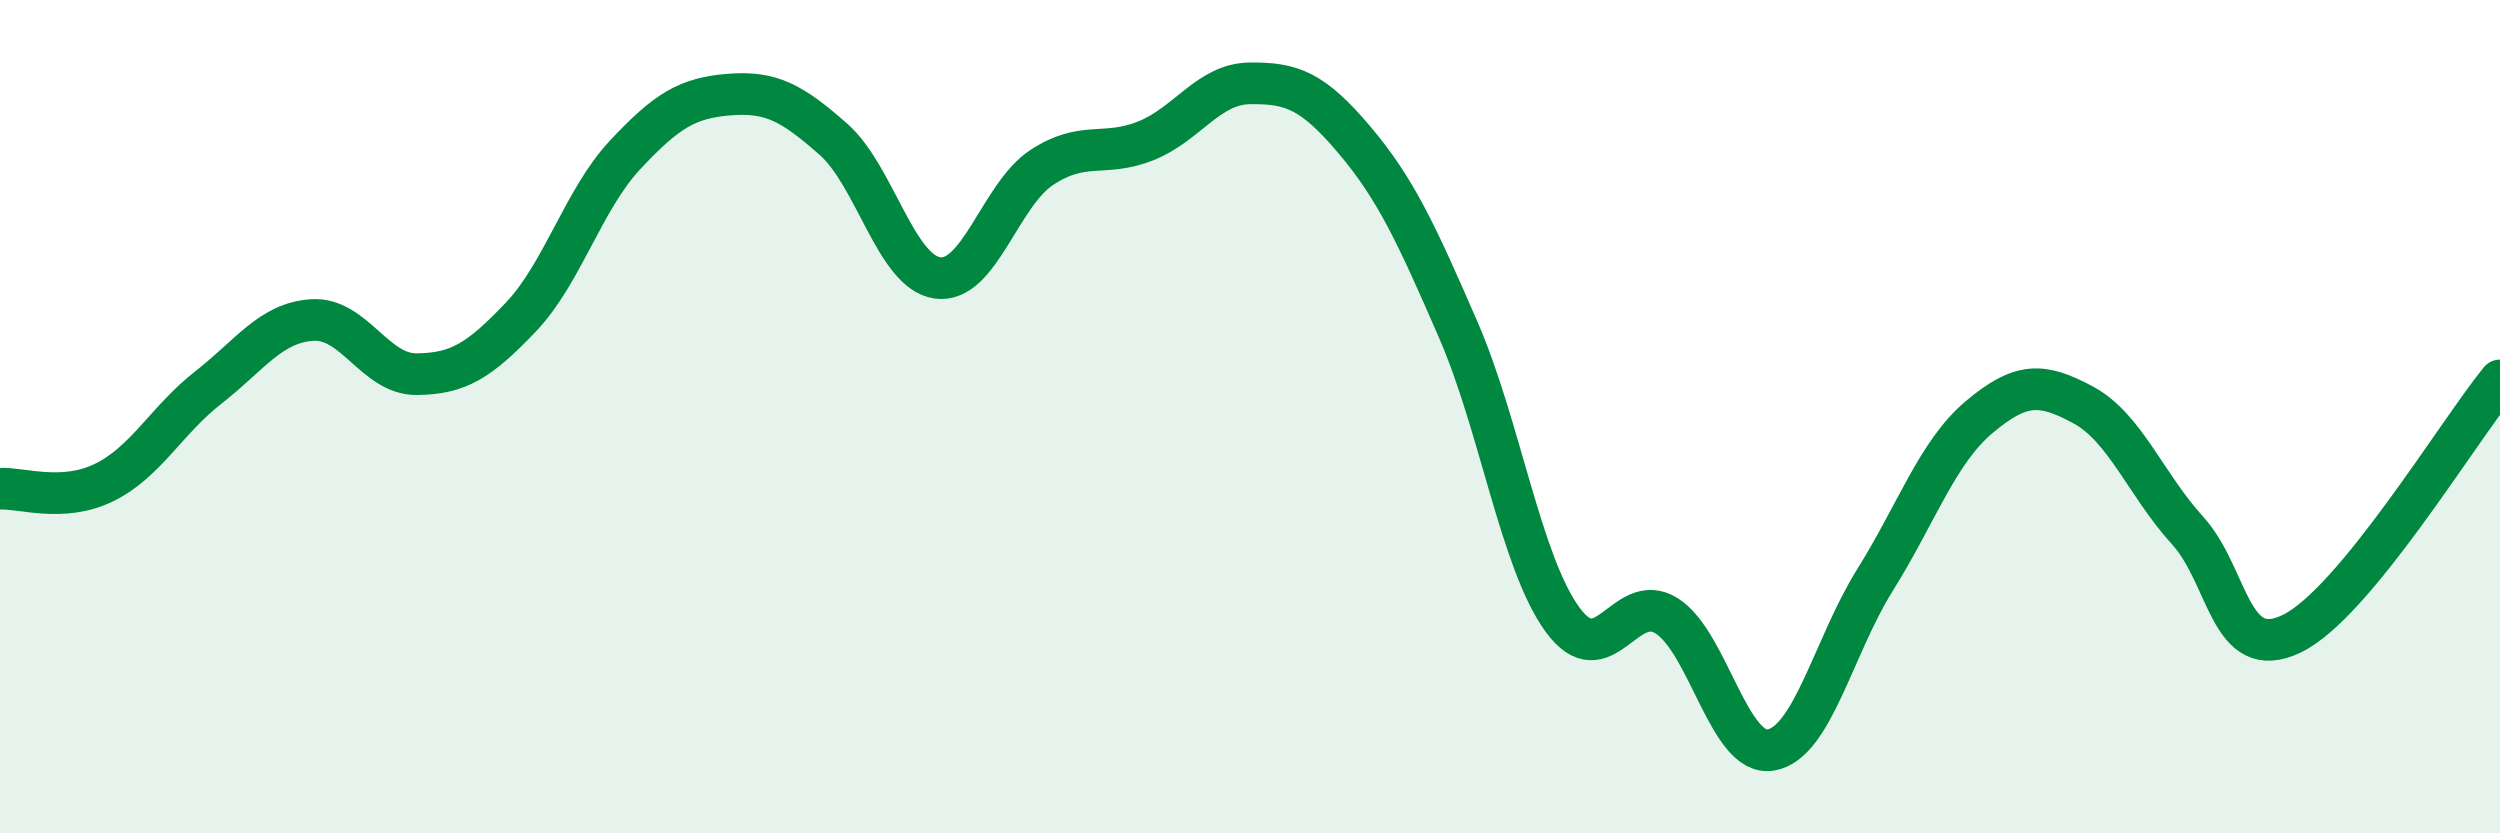 
    <svg width="60" height="20" viewBox="0 0 60 20" xmlns="http://www.w3.org/2000/svg">
      <path
        d="M 0,11.73 C 0.5,11.7 1.5,12.07 2.5,11.58 C 3.5,11.09 4,10.08 5,9.3 C 6,8.52 6.5,7.74 7.5,7.68 C 8.5,7.62 9,8.99 10,8.98 C 11,8.97 11.5,8.66 12.5,7.61 C 13.5,6.56 14,4.79 15,3.72 C 16,2.65 16.5,2.35 17.5,2.27 C 18.5,2.19 19,2.46 20,3.34 C 21,4.22 21.5,6.53 22.5,6.67 C 23.5,6.81 24,4.68 25,4.02 C 26,3.36 26.5,3.78 27.5,3.38 C 28.5,2.98 29,2.01 30,2 C 31,1.99 31.5,2.17 32.5,3.35 C 33.5,4.53 34,5.62 35,7.92 C 36,10.22 36.5,13.5 37.5,14.87 C 38.5,16.24 39,14.15 40,14.78 C 41,15.41 41.5,18.17 42.5,18 C 43.5,17.83 44,15.52 45,13.92 C 46,12.32 46.5,10.85 47.5,10.01 C 48.5,9.17 49,9.18 50,9.72 C 51,10.26 51.5,11.63 52.5,12.73 C 53.5,13.83 53.5,15.93 55,15.21 C 56.5,14.49 59,10.35 60,9.13L60 20L0 20Z"
        fill="#008740"
        opacity="0.1"
        stroke-linecap="round"
        stroke-linejoin="round"
      />
      <path
        d="M 0,11.73 C 0.5,11.7 1.5,12.07 2.5,11.58 C 3.5,11.09 4,10.08 5,9.3 C 6,8.52 6.5,7.74 7.5,7.68 C 8.5,7.62 9,8.99 10,8.98 C 11,8.97 11.5,8.66 12.5,7.61 C 13.5,6.56 14,4.79 15,3.72 C 16,2.65 16.5,2.35 17.5,2.27 C 18.5,2.19 19,2.46 20,3.34 C 21,4.22 21.5,6.53 22.5,6.67 C 23.5,6.81 24,4.68 25,4.02 C 26,3.36 26.5,3.78 27.5,3.38 C 28.5,2.98 29,2.01 30,2 C 31,1.99 31.5,2.17 32.5,3.35 C 33.5,4.53 34,5.62 35,7.92 C 36,10.22 36.5,13.5 37.5,14.87 C 38.5,16.24 39,14.15 40,14.78 C 41,15.41 41.5,18.17 42.5,18 C 43.5,17.83 44,15.52 45,13.92 C 46,12.32 46.5,10.85 47.5,10.01 C 48.5,9.17 49,9.18 50,9.72 C 51,10.26 51.5,11.63 52.5,12.73 C 53.5,13.83 53.5,15.93 55,15.21 C 56.5,14.49 59,10.35 60,9.13"
        stroke="#008740"
        stroke-width="1"
        fill="none"
        stroke-linecap="round"
        stroke-linejoin="round"
      />
    </svg>
  